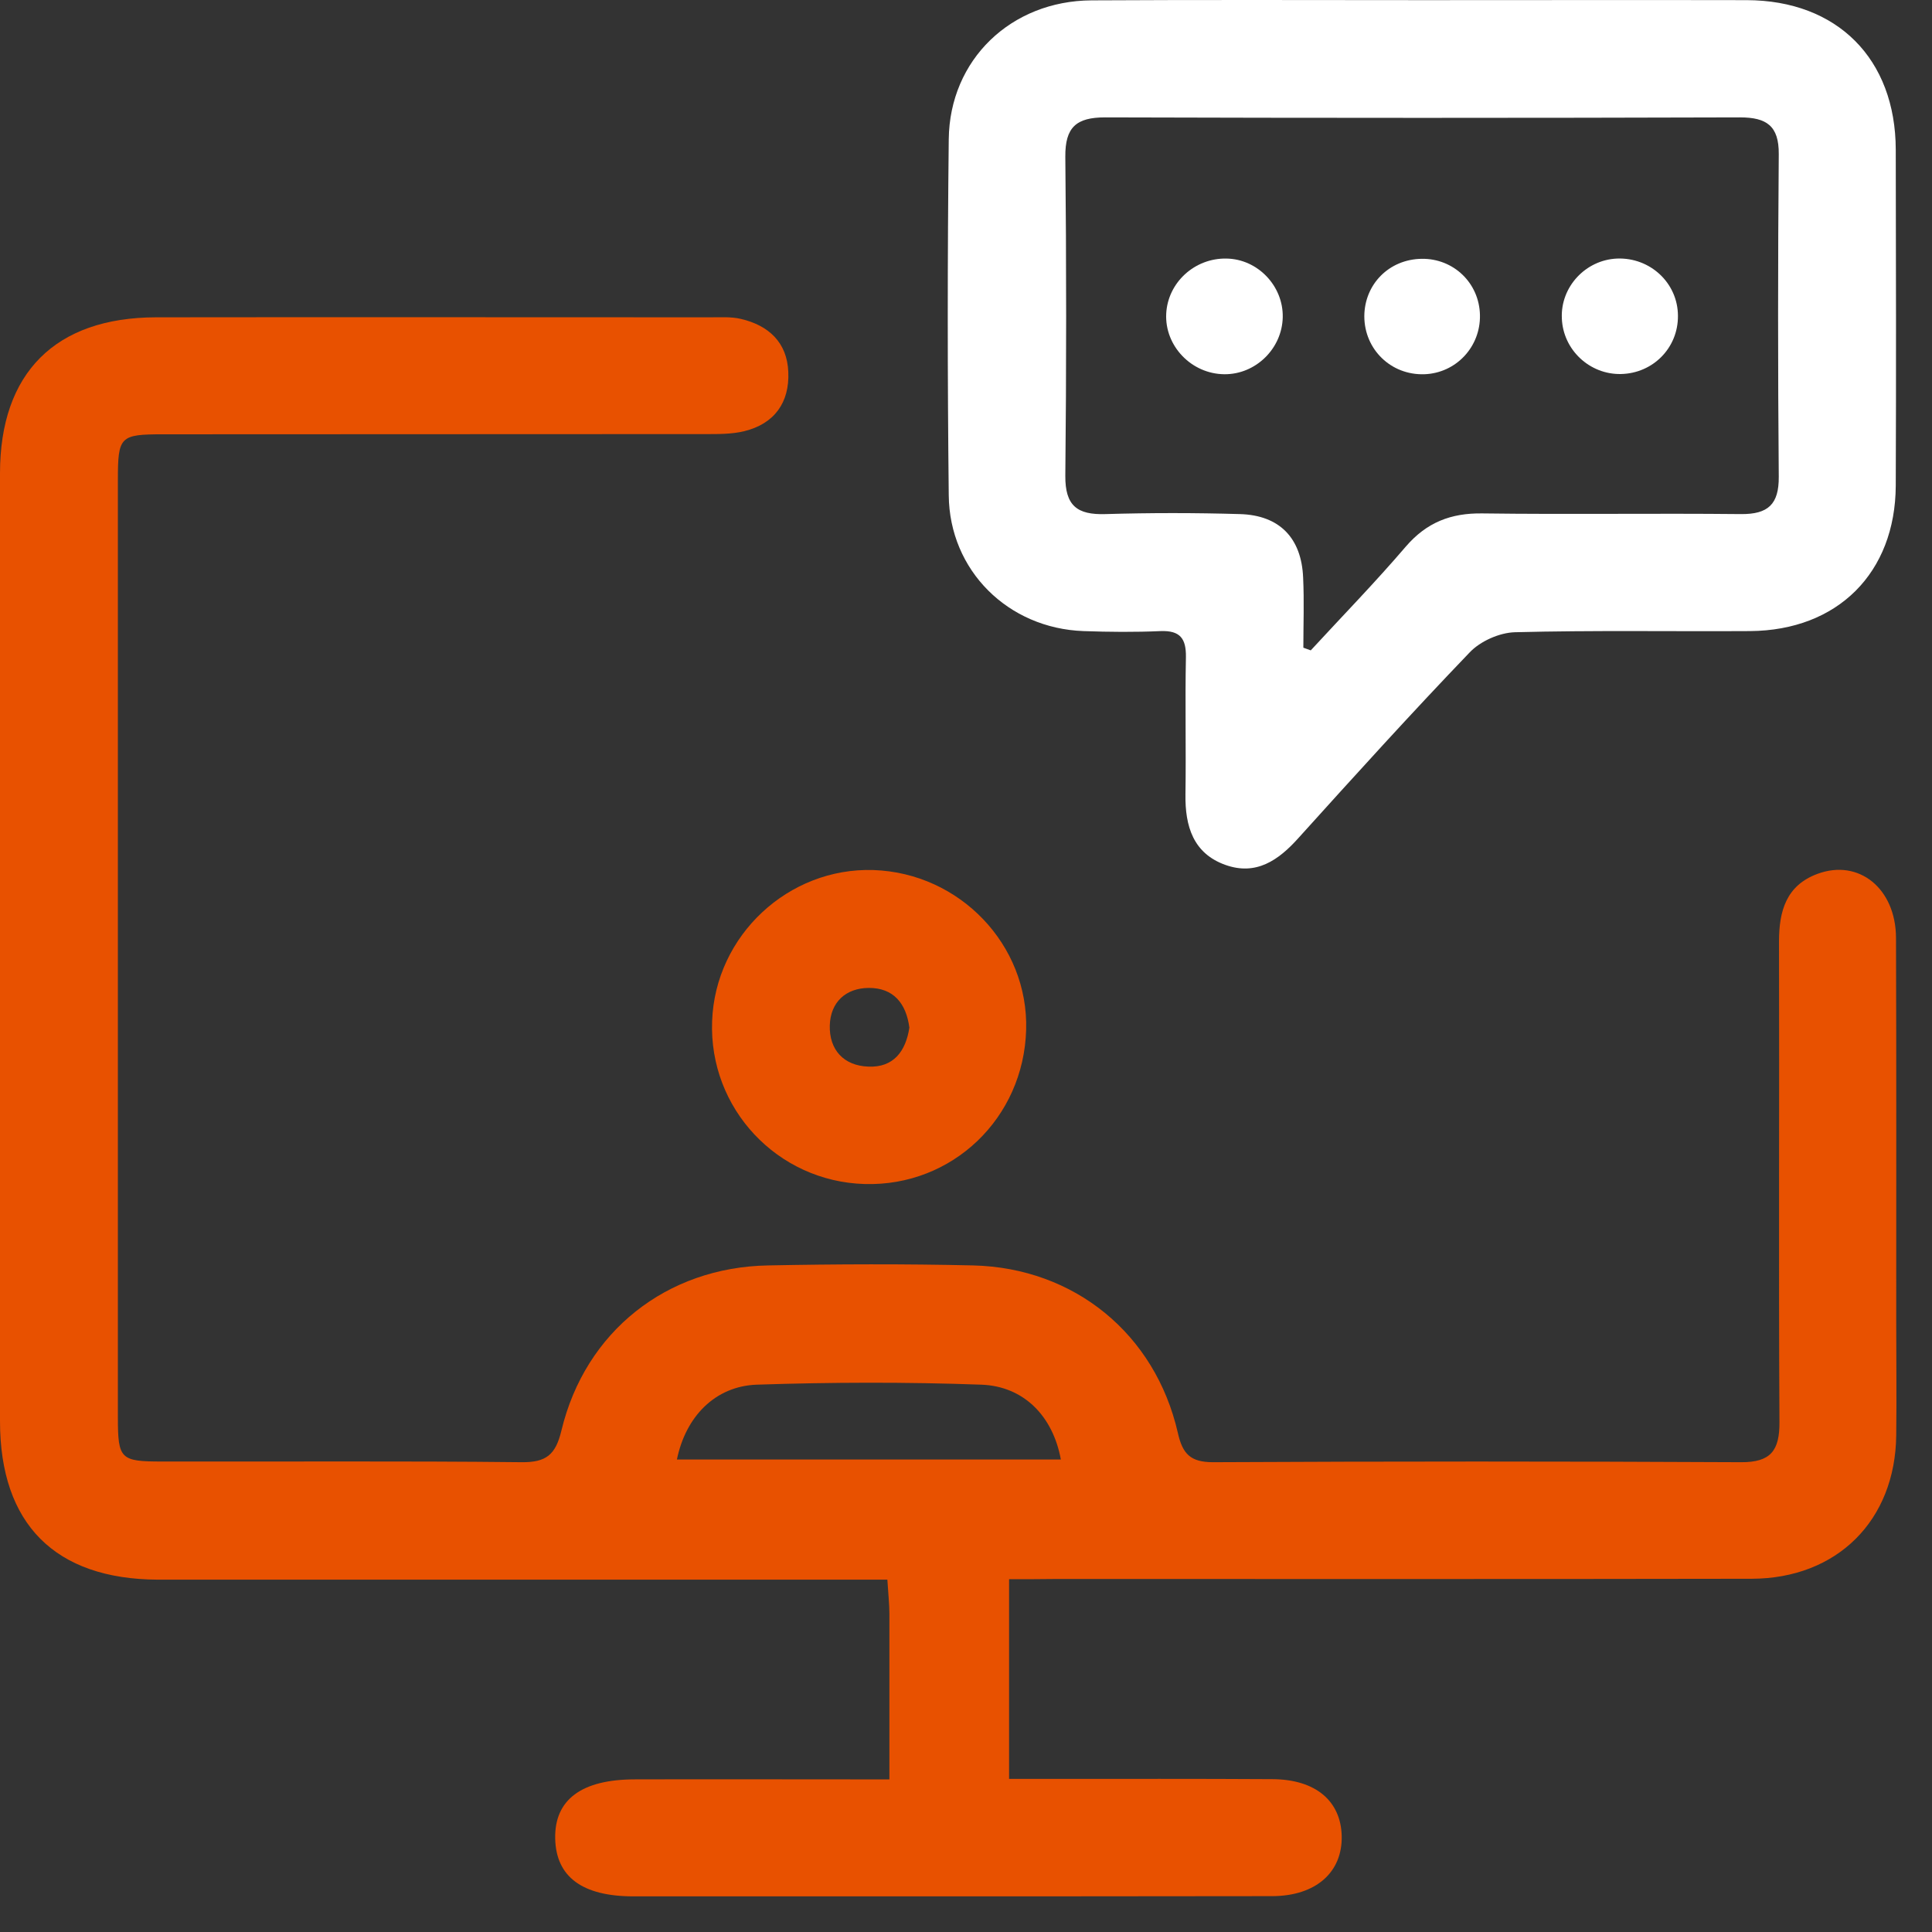 <svg width="54" height="54" viewBox="0 0 54 54" fill="none" xmlns="http://www.w3.org/2000/svg">
<rect x="0" y="0" width="54" height="54" fill="#333333" stroke="none"/>
<path d="M28.204 44.139C28.204 46.063 28.204 47.836 28.204 49.721C28.592 49.721 28.931 49.721 29.269 49.721C31.368 49.721 33.466 49.715 35.565 49.728C36.768 49.734 37.476 50.335 37.501 51.313C37.526 52.328 36.781 52.992 35.565 52.998C31.65 53.004 27.734 53.004 23.819 53.004C21.783 53.004 19.747 53.004 17.71 53.004C16.276 53.004 15.543 52.459 15.518 51.394C15.493 50.304 16.251 49.734 17.748 49.734C19.753 49.728 21.758 49.734 23.762 49.734C24.101 49.734 24.433 49.734 24.859 49.734C24.859 48.111 24.859 46.614 24.859 45.111C24.859 44.835 24.827 44.559 24.802 44.152C24.395 44.152 24.032 44.152 23.668 44.152C17.247 44.152 10.825 44.152 4.41 44.152C1.541 44.139 0 42.598 0 39.723C0 30.889 0 22.062 0 13.229C0 10.422 1.547 8.875 4.36 8.869C9.529 8.862 14.697 8.869 19.866 8.869C20.148 8.869 20.436 8.85 20.705 8.913C21.488 9.094 22.002 9.577 22.033 10.397C22.071 11.249 21.645 11.845 20.805 12.051C20.448 12.139 20.06 12.133 19.69 12.133C14.647 12.139 9.604 12.133 4.561 12.139C3.352 12.139 3.295 12.195 3.295 13.417C3.295 22.156 3.295 30.889 3.295 39.629C3.295 40.782 3.37 40.85 4.523 40.85C7.875 40.857 11.226 40.832 14.578 40.869C15.267 40.876 15.53 40.663 15.693 39.98C16.357 37.217 18.631 35.419 21.469 35.369C23.38 35.331 25.291 35.325 27.202 35.369C30.033 35.438 32.289 37.286 32.921 40.048C33.053 40.637 33.272 40.869 33.905 40.869C38.823 40.844 43.741 40.844 48.658 40.869C49.492 40.876 49.742 40.544 49.736 39.748C49.711 35.269 49.736 30.789 49.724 26.31C49.724 25.458 49.93 24.744 50.801 24.424C51.954 23.998 52.987 24.831 52.994 26.21C53.006 29.781 53 33.352 53 36.922C53 37.987 53.013 39.052 53 40.117C52.975 42.492 51.352 44.121 48.959 44.127C42.475 44.139 35.991 44.133 29.513 44.133C29.106 44.139 28.699 44.139 28.204 44.139ZM18.92 40.794C22.503 40.794 26.068 40.794 29.651 40.794C29.432 39.591 28.624 38.745 27.427 38.702C25.335 38.626 23.236 38.633 21.15 38.702C19.985 38.745 19.164 39.597 18.92 40.794Z" fill="#E85100"/>
<path d="M39.806 0.004C42.813 0.004 45.814 -0.002 48.821 0.004C51.352 0.01 52.981 1.645 52.987 4.183C52.993 7.315 53 10.441 52.987 13.574C52.975 16.011 51.364 17.621 48.915 17.639C46.722 17.652 44.53 17.614 42.343 17.671C41.911 17.683 41.372 17.921 41.072 18.241C39.449 19.932 37.87 21.674 36.298 23.416C35.734 24.048 35.107 24.481 34.249 24.174C33.353 23.854 33.121 23.096 33.134 22.206C33.153 20.922 33.121 19.638 33.147 18.36C33.153 17.846 32.984 17.621 32.445 17.639C31.724 17.671 31.004 17.665 30.284 17.639C28.179 17.564 26.537 15.948 26.518 13.843C26.481 10.523 26.481 7.209 26.518 3.888C26.544 1.671 28.254 0.023 30.509 0.01C33.61 -0.008 36.711 0.004 39.806 0.004ZM36.429 18.103C36.498 18.128 36.567 18.153 36.636 18.178C37.526 17.213 38.44 16.274 39.292 15.278C39.875 14.601 40.551 14.338 41.429 14.35C43.84 14.382 46.252 14.344 48.658 14.369C49.422 14.376 49.723 14.094 49.717 13.323C49.692 10.316 49.692 7.315 49.717 4.308C49.723 3.519 49.379 3.281 48.633 3.281C42.719 3.299 36.799 3.299 30.885 3.281C30.083 3.281 29.77 3.556 29.776 4.377C29.807 7.353 29.807 10.328 29.776 13.298C29.77 14.137 30.108 14.394 30.898 14.369C32.151 14.332 33.403 14.332 34.656 14.369C35.765 14.4 36.379 15.04 36.423 16.148C36.454 16.806 36.429 17.458 36.429 18.103Z" fill="white"/>
<path d="M28.681 28.784C28.612 31.253 26.619 33.163 24.17 33.094C21.727 33.026 19.81 30.983 19.904 28.54C19.991 26.147 22.034 24.242 24.414 24.318C26.826 24.399 28.75 26.41 28.681 28.784ZM25.417 28.722C25.329 28.045 24.972 27.607 24.276 27.613C23.637 27.619 23.212 28.014 23.193 28.659C23.174 29.342 23.581 29.787 24.27 29.812C24.972 29.843 25.317 29.386 25.417 28.722Z" fill="#E85100"/>
<path d="M35.853 8.869C35.834 9.746 35.095 10.466 34.224 10.46C33.303 10.454 32.552 9.671 32.596 8.769C32.639 7.898 33.391 7.209 34.281 7.227C35.152 7.24 35.872 7.992 35.853 8.869Z" fill="white"/>
<path d="M45.308 10.454C44.431 10.473 43.685 9.777 43.654 8.894C43.616 8.017 44.318 7.265 45.195 7.227C46.122 7.19 46.899 7.91 46.899 8.831C46.905 9.721 46.203 10.435 45.308 10.454Z" fill="white"/>
<path d="M39.737 7.234C40.626 7.221 41.347 7.91 41.365 8.806C41.384 9.696 40.695 10.429 39.812 10.46C38.878 10.491 38.133 9.765 38.133 8.837C38.139 7.941 38.828 7.246 39.737 7.234Z" fill="white"/>
</svg>
